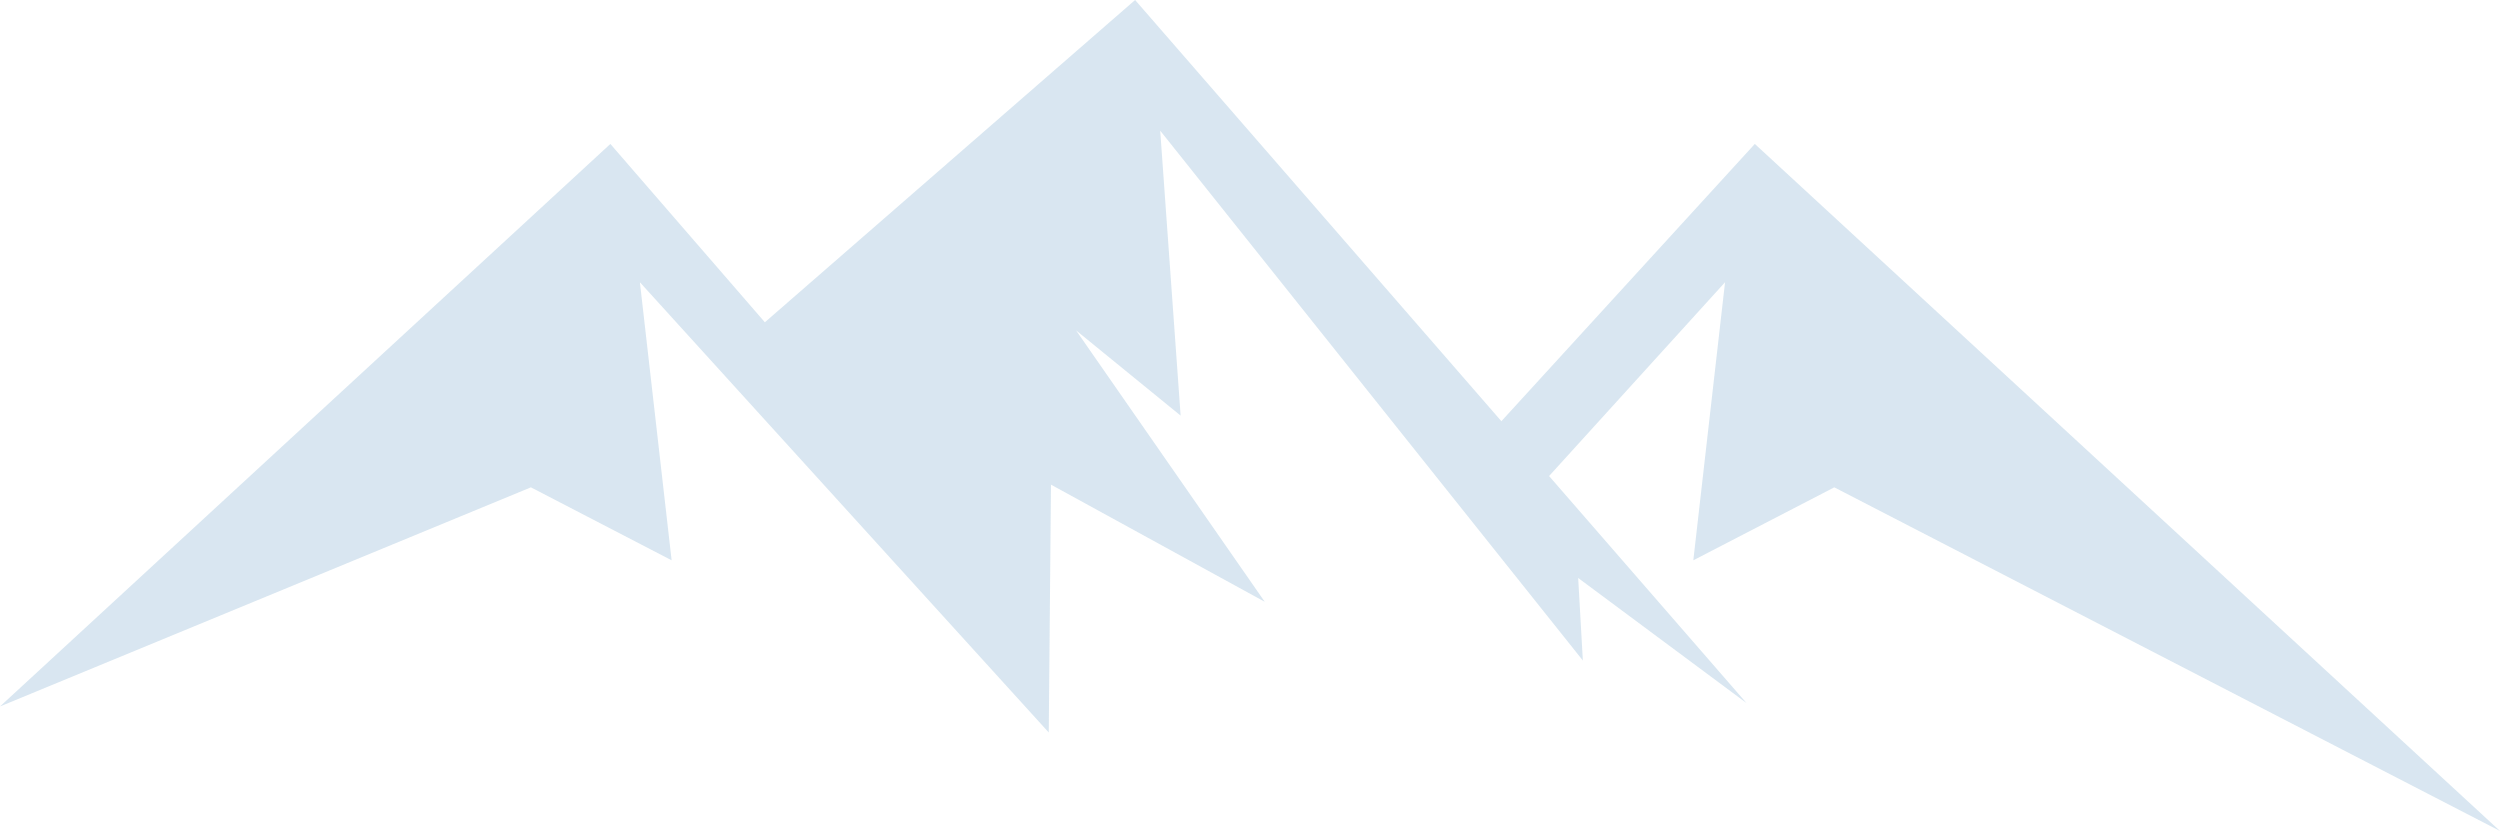 <?xml version="1.0" encoding="utf-8"?>
<svg xmlns="http://www.w3.org/2000/svg" width="281" height="94" viewBox="0 0 281 94" fill="none">
<g opacity="0.18">
<path d="M177.387 64.965L196.301 79.019L127.586 0L85.97 36.224L68.605 16.179L0 79.405L59.673 54.777L75.49 62.977L71.923 31.723L117.88 82.332L118.129 54.474L142.159 67.643L120.95 37.135L132.702 46.715L130.407 14.688L177.913 74.242L177.387 64.965Z" fill="#2A76AF"/>
<path d="M197.242 16.179L168.346 47.792L172.964 54.777L193.896 31.723L190.329 62.977L206.174 54.777L281 93.403L197.242 16.179Z" fill="#2A76AF"/>
</g>
</svg>